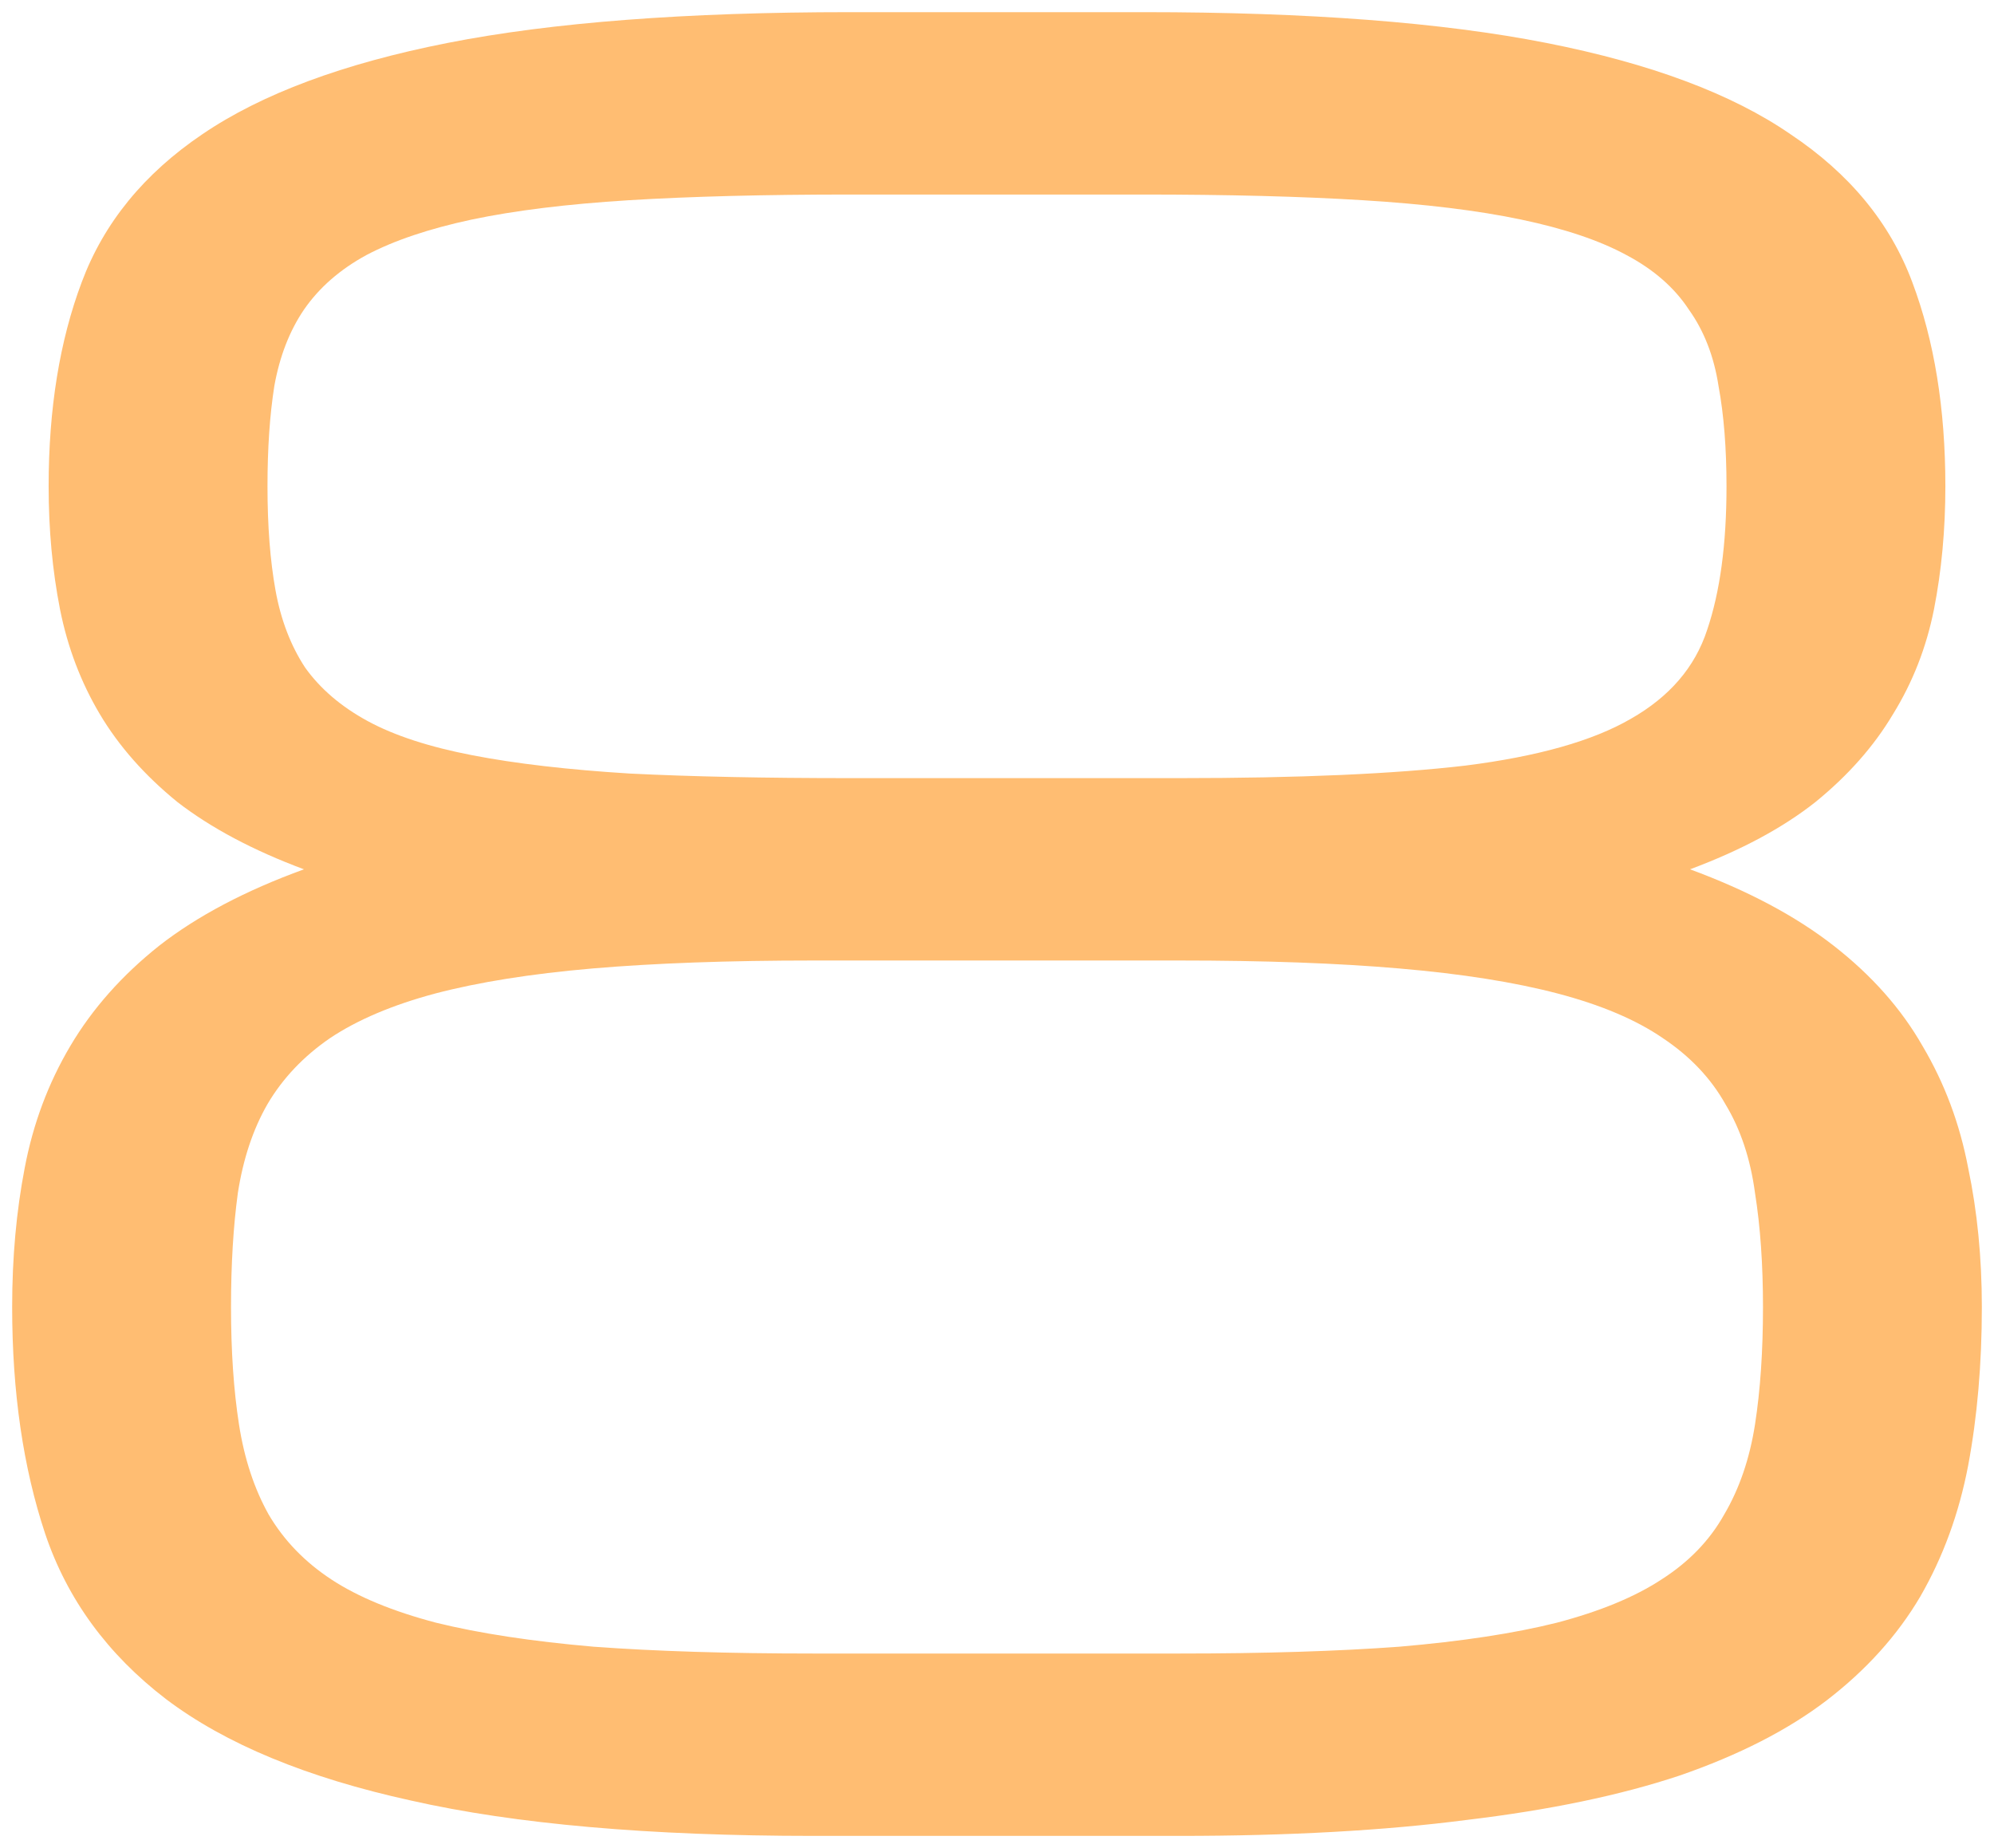 <?xml version="1.0" encoding="UTF-8"?> <svg xmlns="http://www.w3.org/2000/svg" width="82" height="76" viewBox="0 0 82 76" fill="none"><path d="M47.047 0.5C53.797 0.5 59.312 0.922 63.594 1.766C67.875 2.609 71.219 3.859 73.625 5.516C76.062 7.141 77.734 9.172 78.641 11.609C79.547 14.016 80 16.812 80 20C80 21.781 79.844 23.469 79.531 25.062C79.219 26.625 78.656 28.062 77.844 29.375C77.062 30.688 76 31.891 74.656 32.984C73.312 34.047 71.594 34.969 69.5 35.75C71.875 36.625 73.844 37.672 75.406 38.891C76.969 40.109 78.188 41.484 79.062 43.016C79.969 44.547 80.594 46.219 80.938 48.031C81.312 49.812 81.5 51.719 81.5 53.75C81.5 56.094 81.312 58.266 80.938 60.266C80.562 62.234 79.906 64.031 78.969 65.656C78.031 67.25 76.75 68.672 75.125 69.922C73.531 71.141 71.516 72.172 69.078 73.016C66.641 73.828 63.719 74.438 60.312 74.844C56.938 75.281 53 75.5 48.5 75.5H33.453C26.703 75.5 21.188 75.016 16.906 74.047C12.625 73.109 9.266 71.719 6.828 69.875C4.422 68.031 2.766 65.766 1.859 63.078C0.953 60.359 0.5 57.25 0.5 53.75C0.5 51.719 0.672 49.812 1.016 48.031C1.359 46.219 1.984 44.547 2.891 43.016C3.797 41.484 5.016 40.109 6.547 38.891C8.109 37.672 10.094 36.625 12.5 35.75C10.406 34.969 8.672 34.047 7.297 32.984C5.953 31.891 4.891 30.688 4.109 29.375C3.328 28.062 2.781 26.625 2.469 25.062C2.156 23.469 2 21.781 2 20C2 16.812 2.453 14.016 3.359 11.609C4.266 9.172 5.922 7.141 8.328 5.516C10.766 3.859 14.125 2.609 18.406 1.766C22.688 0.922 28.203 0.5 34.953 0.5H47.047ZM48.5 68C52 68 55.016 67.906 57.547 67.719C60.109 67.5 62.266 67.172 64.016 66.734C65.797 66.266 67.234 65.672 68.328 64.953C69.453 64.234 70.312 63.344 70.906 62.281C71.531 61.219 71.953 59.984 72.172 58.578C72.391 57.172 72.5 55.562 72.5 53.75C72.5 52 72.391 50.438 72.172 49.062C71.984 47.656 71.578 46.438 70.953 45.406C70.359 44.344 69.5 43.438 68.375 42.688C67.281 41.938 65.844 41.328 64.062 40.859C62.281 40.391 60.109 40.047 57.547 39.828C55.016 39.609 52 39.5 48.5 39.5H33.453C29.953 39.5 26.922 39.609 24.359 39.828C21.828 40.047 19.672 40.391 17.891 40.859C16.141 41.328 14.703 41.938 13.578 42.688C12.484 43.438 11.625 44.344 11 45.406C10.406 46.438 10 47.656 9.781 49.062C9.594 50.438 9.5 52 9.5 53.75C9.5 55.562 9.609 57.172 9.828 58.578C10.047 59.984 10.453 61.219 11.047 62.281C11.672 63.344 12.531 64.234 13.625 64.953C14.719 65.672 16.156 66.266 17.938 66.734C19.719 67.172 21.875 67.5 24.406 67.719C26.938 67.906 29.953 68 33.453 68H48.5ZM48.5 32C53.406 32 57.328 31.828 60.266 31.484C63.234 31.109 65.5 30.469 67.062 29.562C68.656 28.656 69.703 27.438 70.203 25.906C70.734 24.344 71 22.375 71 20C71 18.438 70.891 17.062 70.672 15.875C70.484 14.656 70.078 13.609 69.453 12.734C68.859 11.828 68 11.078 66.875 10.484C65.781 9.891 64.344 9.406 62.562 9.031C60.781 8.656 58.609 8.391 56.047 8.234C53.516 8.078 50.5 8 47 8H34.953C31.453 8 28.422 8.078 25.859 8.234C23.328 8.391 21.172 8.656 19.391 9.031C17.641 9.406 16.203 9.891 15.078 10.484C13.984 11.078 13.125 11.828 12.5 12.734C11.906 13.609 11.5 14.656 11.281 15.875C11.094 17.062 11 18.438 11 20C11 21.625 11.109 23.047 11.328 24.266C11.547 25.484 11.953 26.547 12.547 27.453C13.172 28.328 14.031 29.062 15.125 29.656C16.219 30.25 17.656 30.719 19.438 31.062C21.219 31.406 23.375 31.656 25.906 31.812C28.438 31.938 31.453 32 34.953 32H48.5Z" fill="#FFBD72"></path></svg> 